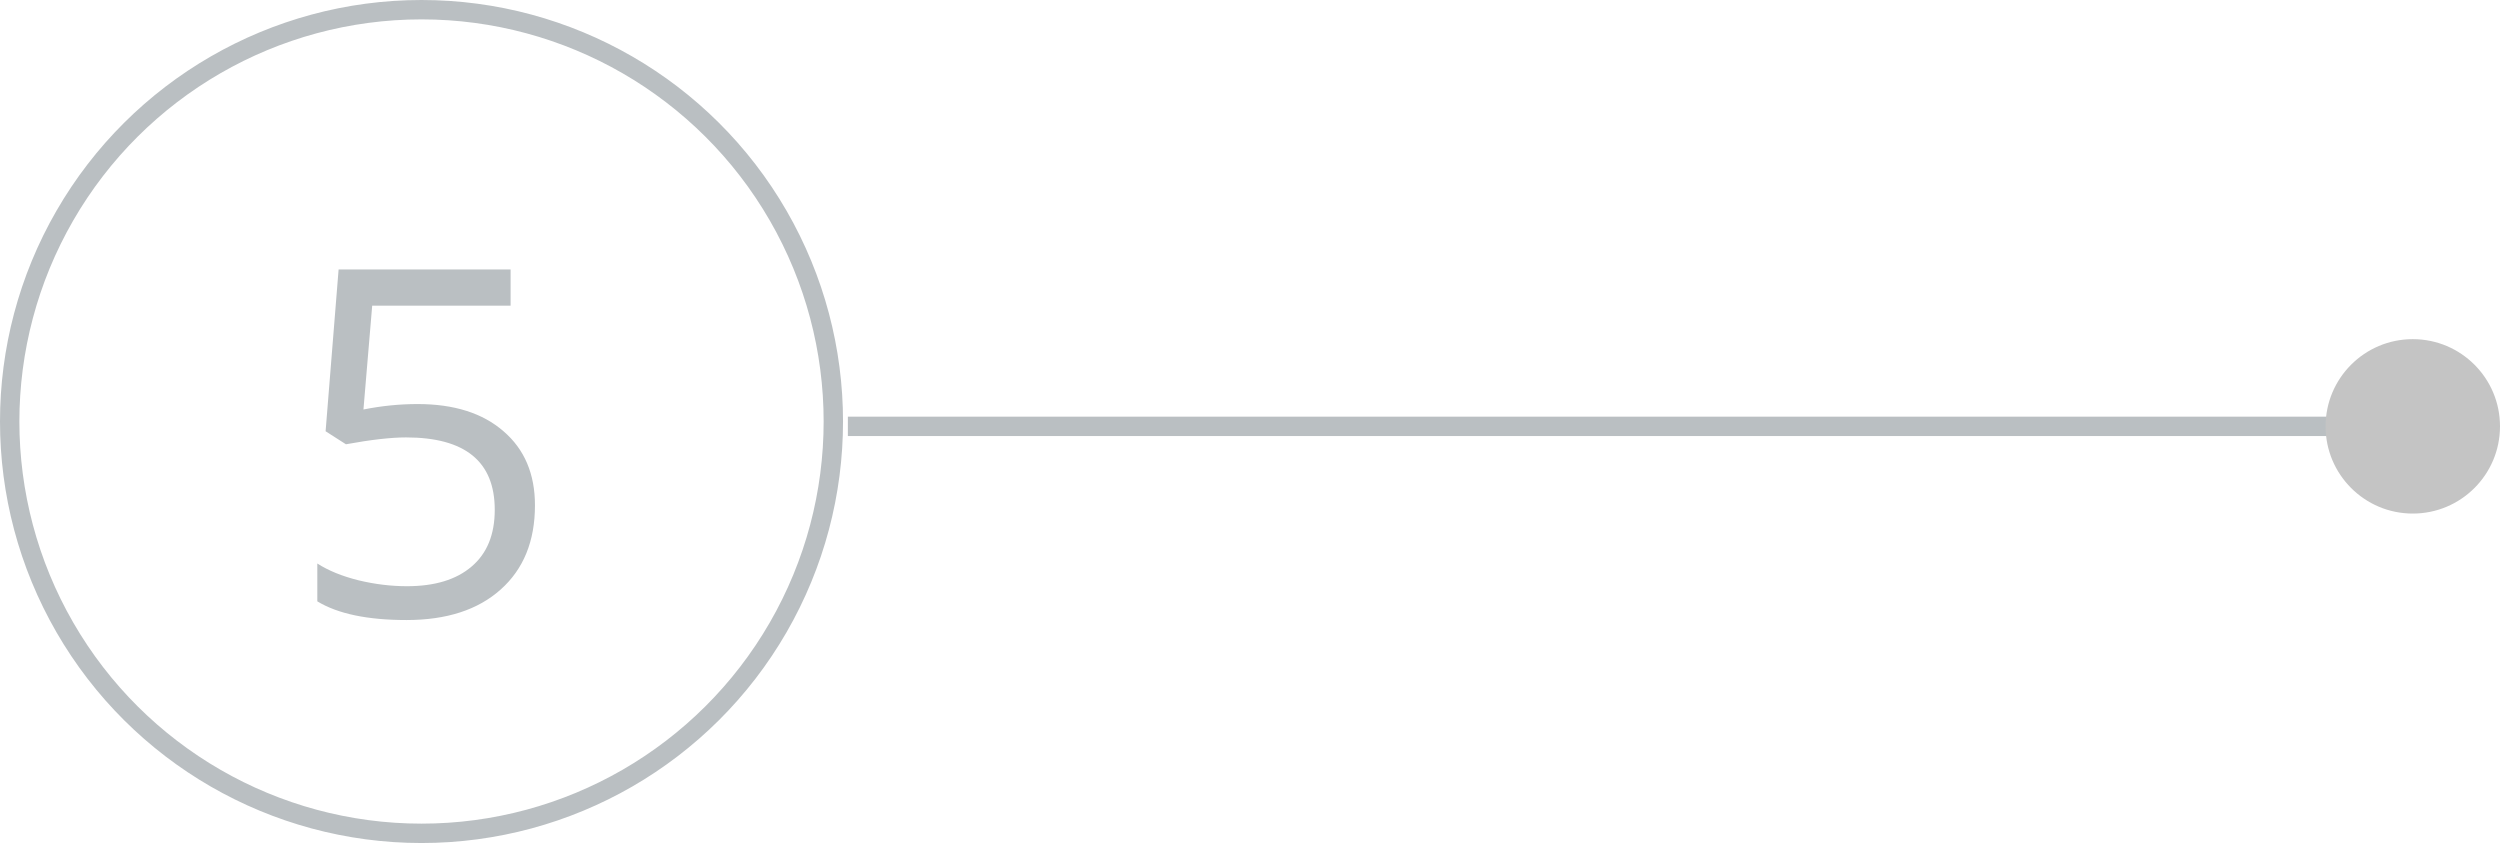 <?xml version="1.0" encoding="UTF-8"?> <svg xmlns="http://www.w3.org/2000/svg" width="258" height="87" viewBox="0 0 258 87" fill="none"> <path d="M43.099 41.698C46.858 41.698 49.812 42.634 51.961 44.506C54.126 46.361 55.208 48.908 55.208 52.148C55.208 55.842 54.028 58.739 51.668 60.839C49.324 62.938 46.085 63.988 41.951 63.988C37.931 63.988 34.863 63.345 32.747 62.06V58.153C33.886 58.886 35.302 59.464 36.995 59.887C38.688 60.294 40.356 60.497 42 60.497C44.865 60.497 47.086 59.822 48.665 58.471C50.26 57.12 51.058 55.167 51.058 52.611C51.058 47.631 48.006 45.141 41.902 45.141C40.356 45.141 38.289 45.377 35.701 45.849L33.602 44.506L34.944 27.807H52.693V31.542H38.411L37.508 42.26C39.38 41.885 41.243 41.698 43.099 41.698Z" fill="#BABFC2"></path> <circle cx="43.5" cy="43.5" r="42.5" transform="rotate(90 43.5 43.5)" stroke="#BABFC2" stroke-width="2"></circle> <path d="M87.5 44L250 44" stroke="#BABFC2" stroke-width="2"></path> <circle cx="249" cy="44" r="9" transform="rotate(90 249 44)" fill="#C4C4C4"></circle> </svg> 